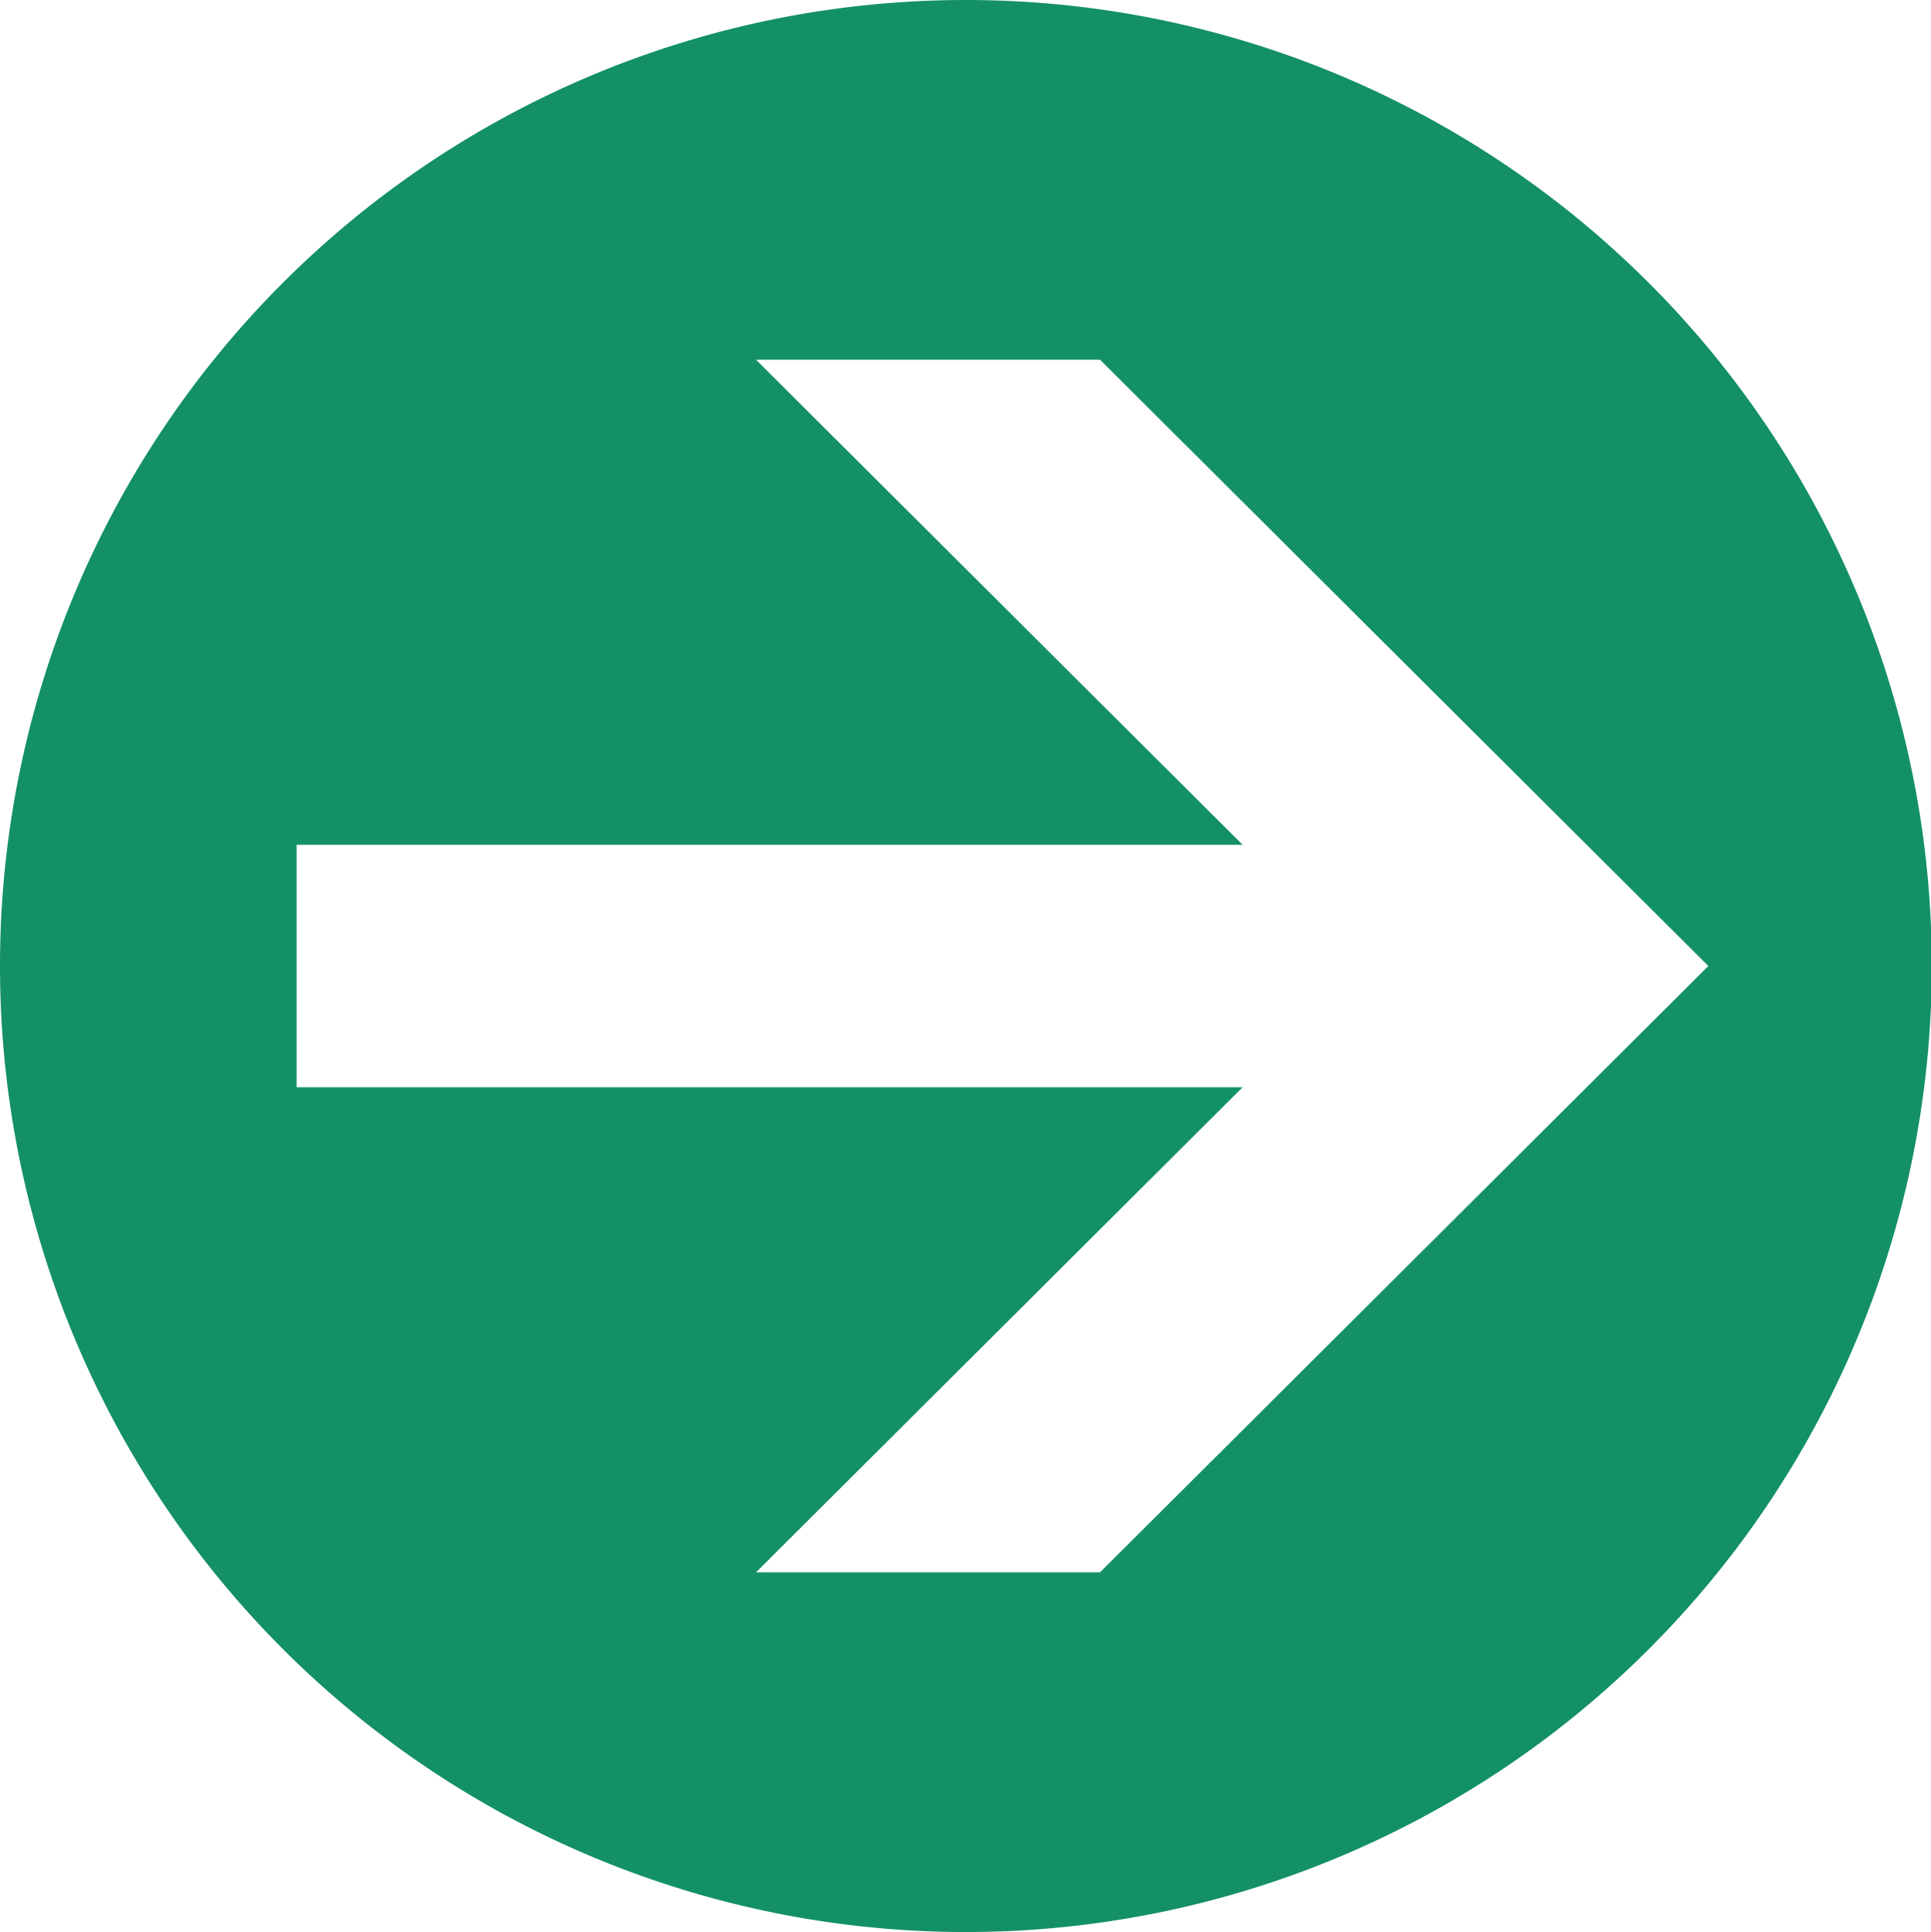 <svg xmlns="http://www.w3.org/2000/svg" viewBox="0 0 11.995 12"><defs><style>.cls-1{fill:#149067;fill-rule:evenodd;}</style></defs><g id="Vrstva_2" data-name="Vrstva 2"><g id="Vrstva_1-2" data-name="Vrstva 1"><path class="cls-1" d="M5.997,0A6,6,0,1,1,0,6,5.998,5.998,0,0,1,5.997,0ZM1.842,6.753H7.719L4.696,9.766H6.833L10.612,6,6.833,2.234H4.696L7.719,5.247H1.842Z"/></g></g></svg>